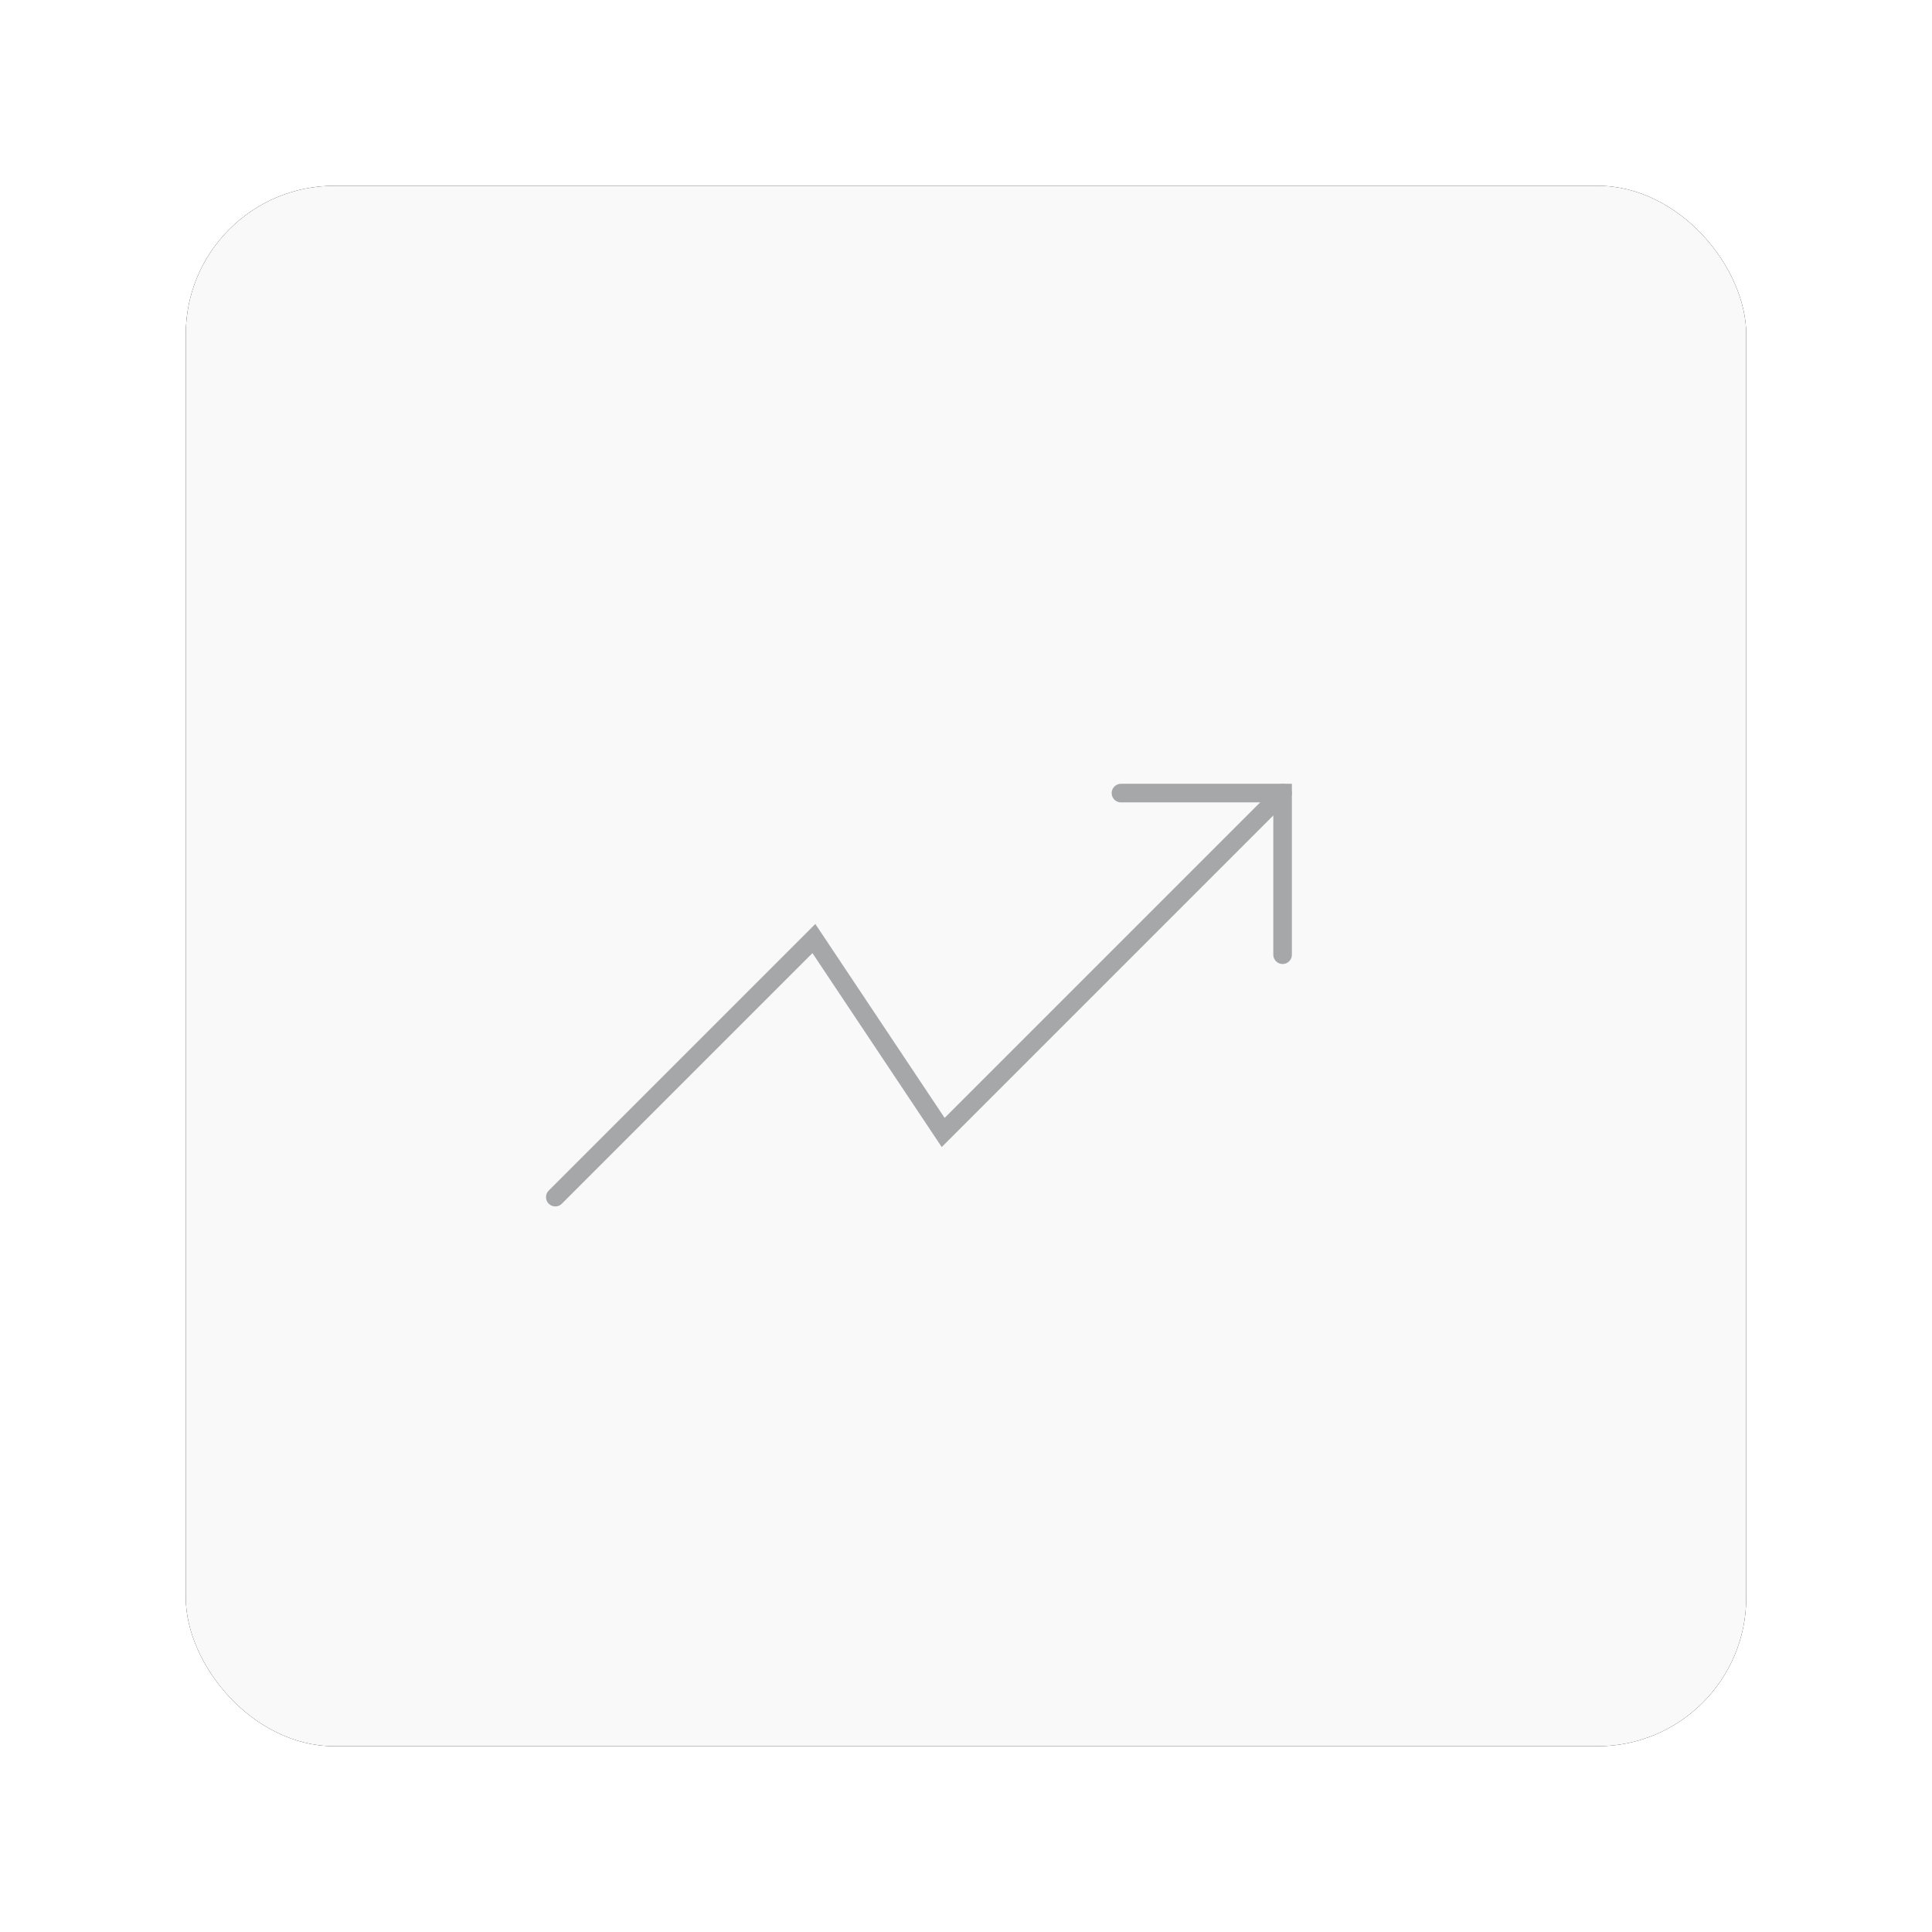 <?xml version="1.0" encoding="UTF-8"?>
<svg width="104px" height="104px" viewBox="0 0 104 104" version="1.1" xmlns="http://www.w3.org/2000/svg" xmlns:xlink="http://www.w3.org/1999/xlink">
    <title>Group 32</title>
    <defs>
        <rect id="path-1" x="0" y="0" width="84" height="84" rx="8"></rect>
        <filter x="-17.9%" y="-17.9%" width="135.7%" height="135.7%" filterUnits="objectBoundingBox" id="filter-2">
            <feOffset dx="0" dy="0" in="SourceAlpha" result="shadowOffsetOuter1"></feOffset>
            <feGaussianBlur stdDeviation="5" in="shadowOffsetOuter1" result="shadowBlurOuter1"></feGaussianBlur>
            <feColorMatrix values="0 0 0 0 0   0 0 0 0 0   0 0 0 0 0  0 0 0 0.254 0" type="matrix" in="shadowBlurOuter1"></feColorMatrix>
        </filter>
    </defs>
    <g id="FInal-" stroke="none" strokeWidth="1" fill="none" fill-rule="evenodd">
        <g id="SP" transform="translate(-674, -3478)">
            <g id="Group-32" transform="translate(684, 3488)">
                <g id="Rectangle">
                    <use fill="black" fill-opacity="1" filter="url(#filter-2)" xlink:href="#path-1"></use>
                    <use fill="#F9F9F9" fill-rule="evenodd" xlink:href="#path-1"></use>
                </g>
                <g id="Group" opacity="0.4" transform="translate(19.892, 32.692)" stroke="#292D32" stroke-linecap="round" strokeLinejoin="round" strokeWidth="4">
                    <polyline id="Path" points="39.15 0 20.88 18.27 13.92 7.83 0 21.75"></polyline>
                    <polyline id="Path" points="30.45 0 39.15 0 39.15 8.7"></polyline>
                </g>
            </g>
        </g>
    </g>
</svg>